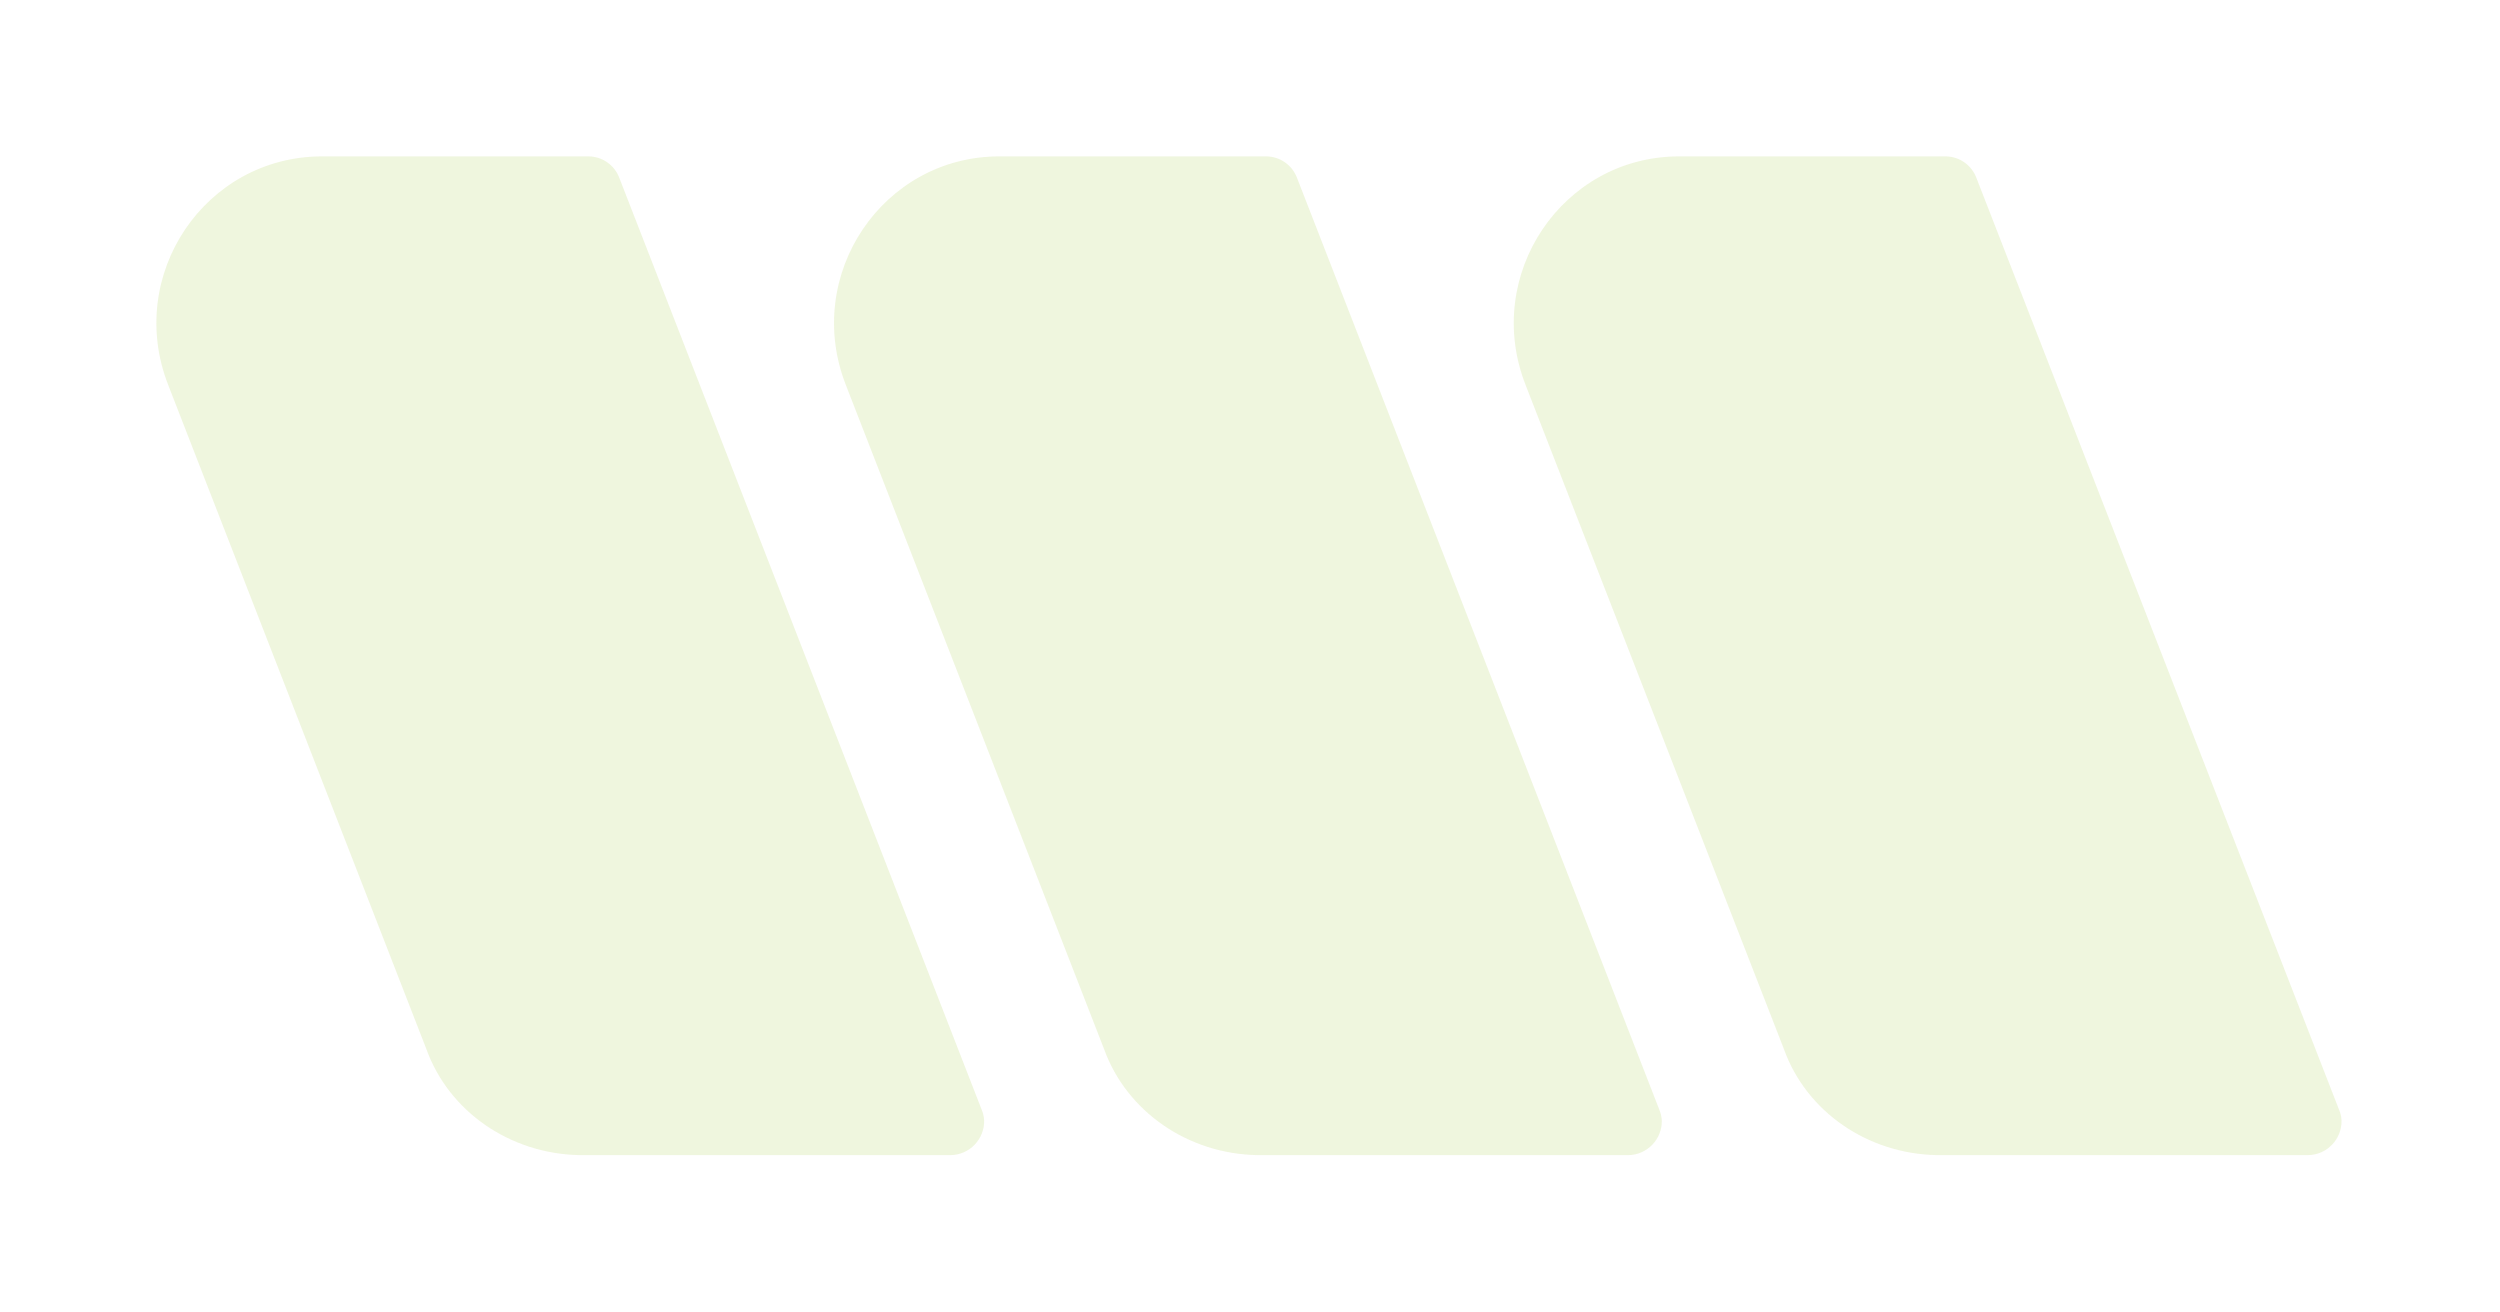 <?xml version="1.0" encoding="UTF-8"?>
<svg width="1199px" height="629px" viewBox="0 0 1199 629" version="1.1" xmlns="http://www.w3.org/2000/svg" xmlns:xlink="http://www.w3.org/1999/xlink">
    <title>Group 2</title>
    <defs>
        <filter x="-18.9%" y="-15.7%" width="137.8%" height="131.3%" filterUnits="objectBoundingBox" id="filter-1">
            <feGaussianBlur stdDeviation="25" in="SourceGraphic"></feGaussianBlur>
        </filter>
        <filter x="-18.9%" y="-15.7%" width="137.8%" height="131.3%" filterUnits="objectBoundingBox" id="filter-2">
            <feGaussianBlur stdDeviation="25" in="SourceGraphic"></feGaussianBlur>
        </filter>
        <filter x="-18.9%" y="-15.7%" width="137.8%" height="131.3%" filterUnits="objectBoundingBox" id="filter-3">
            <feGaussianBlur stdDeviation="25" in="SourceGraphic"></feGaussianBlur>
        </filter>
    </defs>
    <g id="Page-1" stroke="none" stroke-width="1" fill="none" fill-rule="evenodd" opacity="0.15">
        <g id="Group-2" transform="translate(75, 75)" fill="#96C121" fill-rule="nonzero">
            <path d="M528.158,479 L706.073,479 C715.061,478.806 722.19,471.358 722.004,462.365 C722.004,462.337 721.994,462.306 721.994,462.278 C721.881,460.519 721.475,458.791 720.793,457.165 L547.018,10.227 C544.695,4.124 538.876,0.066 532.349,0 L404.319,0 C348.327,0 310.02,56.89 330.669,109.638 L454.509,428.119 C465.319,458.111 494.758,478.463 528.158,479" id="Fill-4" filter="url(#filter-1)"></path>
            <path d="M381.045,479 C390.049,478.806 397.19,471.345 397,462.34 C396.994,462.319 396.994,462.299 396.994,462.278 C396.881,460.519 396.475,458.791 395.792,457.165 L221.99,10.227 C219.664,4.117 213.829,0.056 207.293,0 L79.498,0 C23.293,0.026 -14.995,56.915 5.683,109.663 L129.491,428.144 C140.252,458.111 169.721,478.463 203.127,479 L381.045,479 Z" id="Fill-1" filter="url(#filter-2)"></path>
            <path d="M854.108,479 L1032.069,479 C1041.059,478.806 1048.19,471.358 1048.004,462.367 C1048.004,462.339 1047.994,462.308 1047.994,462.28 C1047.904,460.516 1047.498,458.785 1046.792,457.167 L872.845,10.226 C870.522,4.124 864.701,0.066 858.173,0 L730.364,0 C674.333,0 636.016,56.884 656.67,109.626 L780.542,428.073 C791.252,458.113 820.699,478.463 854.108,479" id="Fill-6" filter="url(#filter-3)"></path>
        </g>
    </g>
</svg>